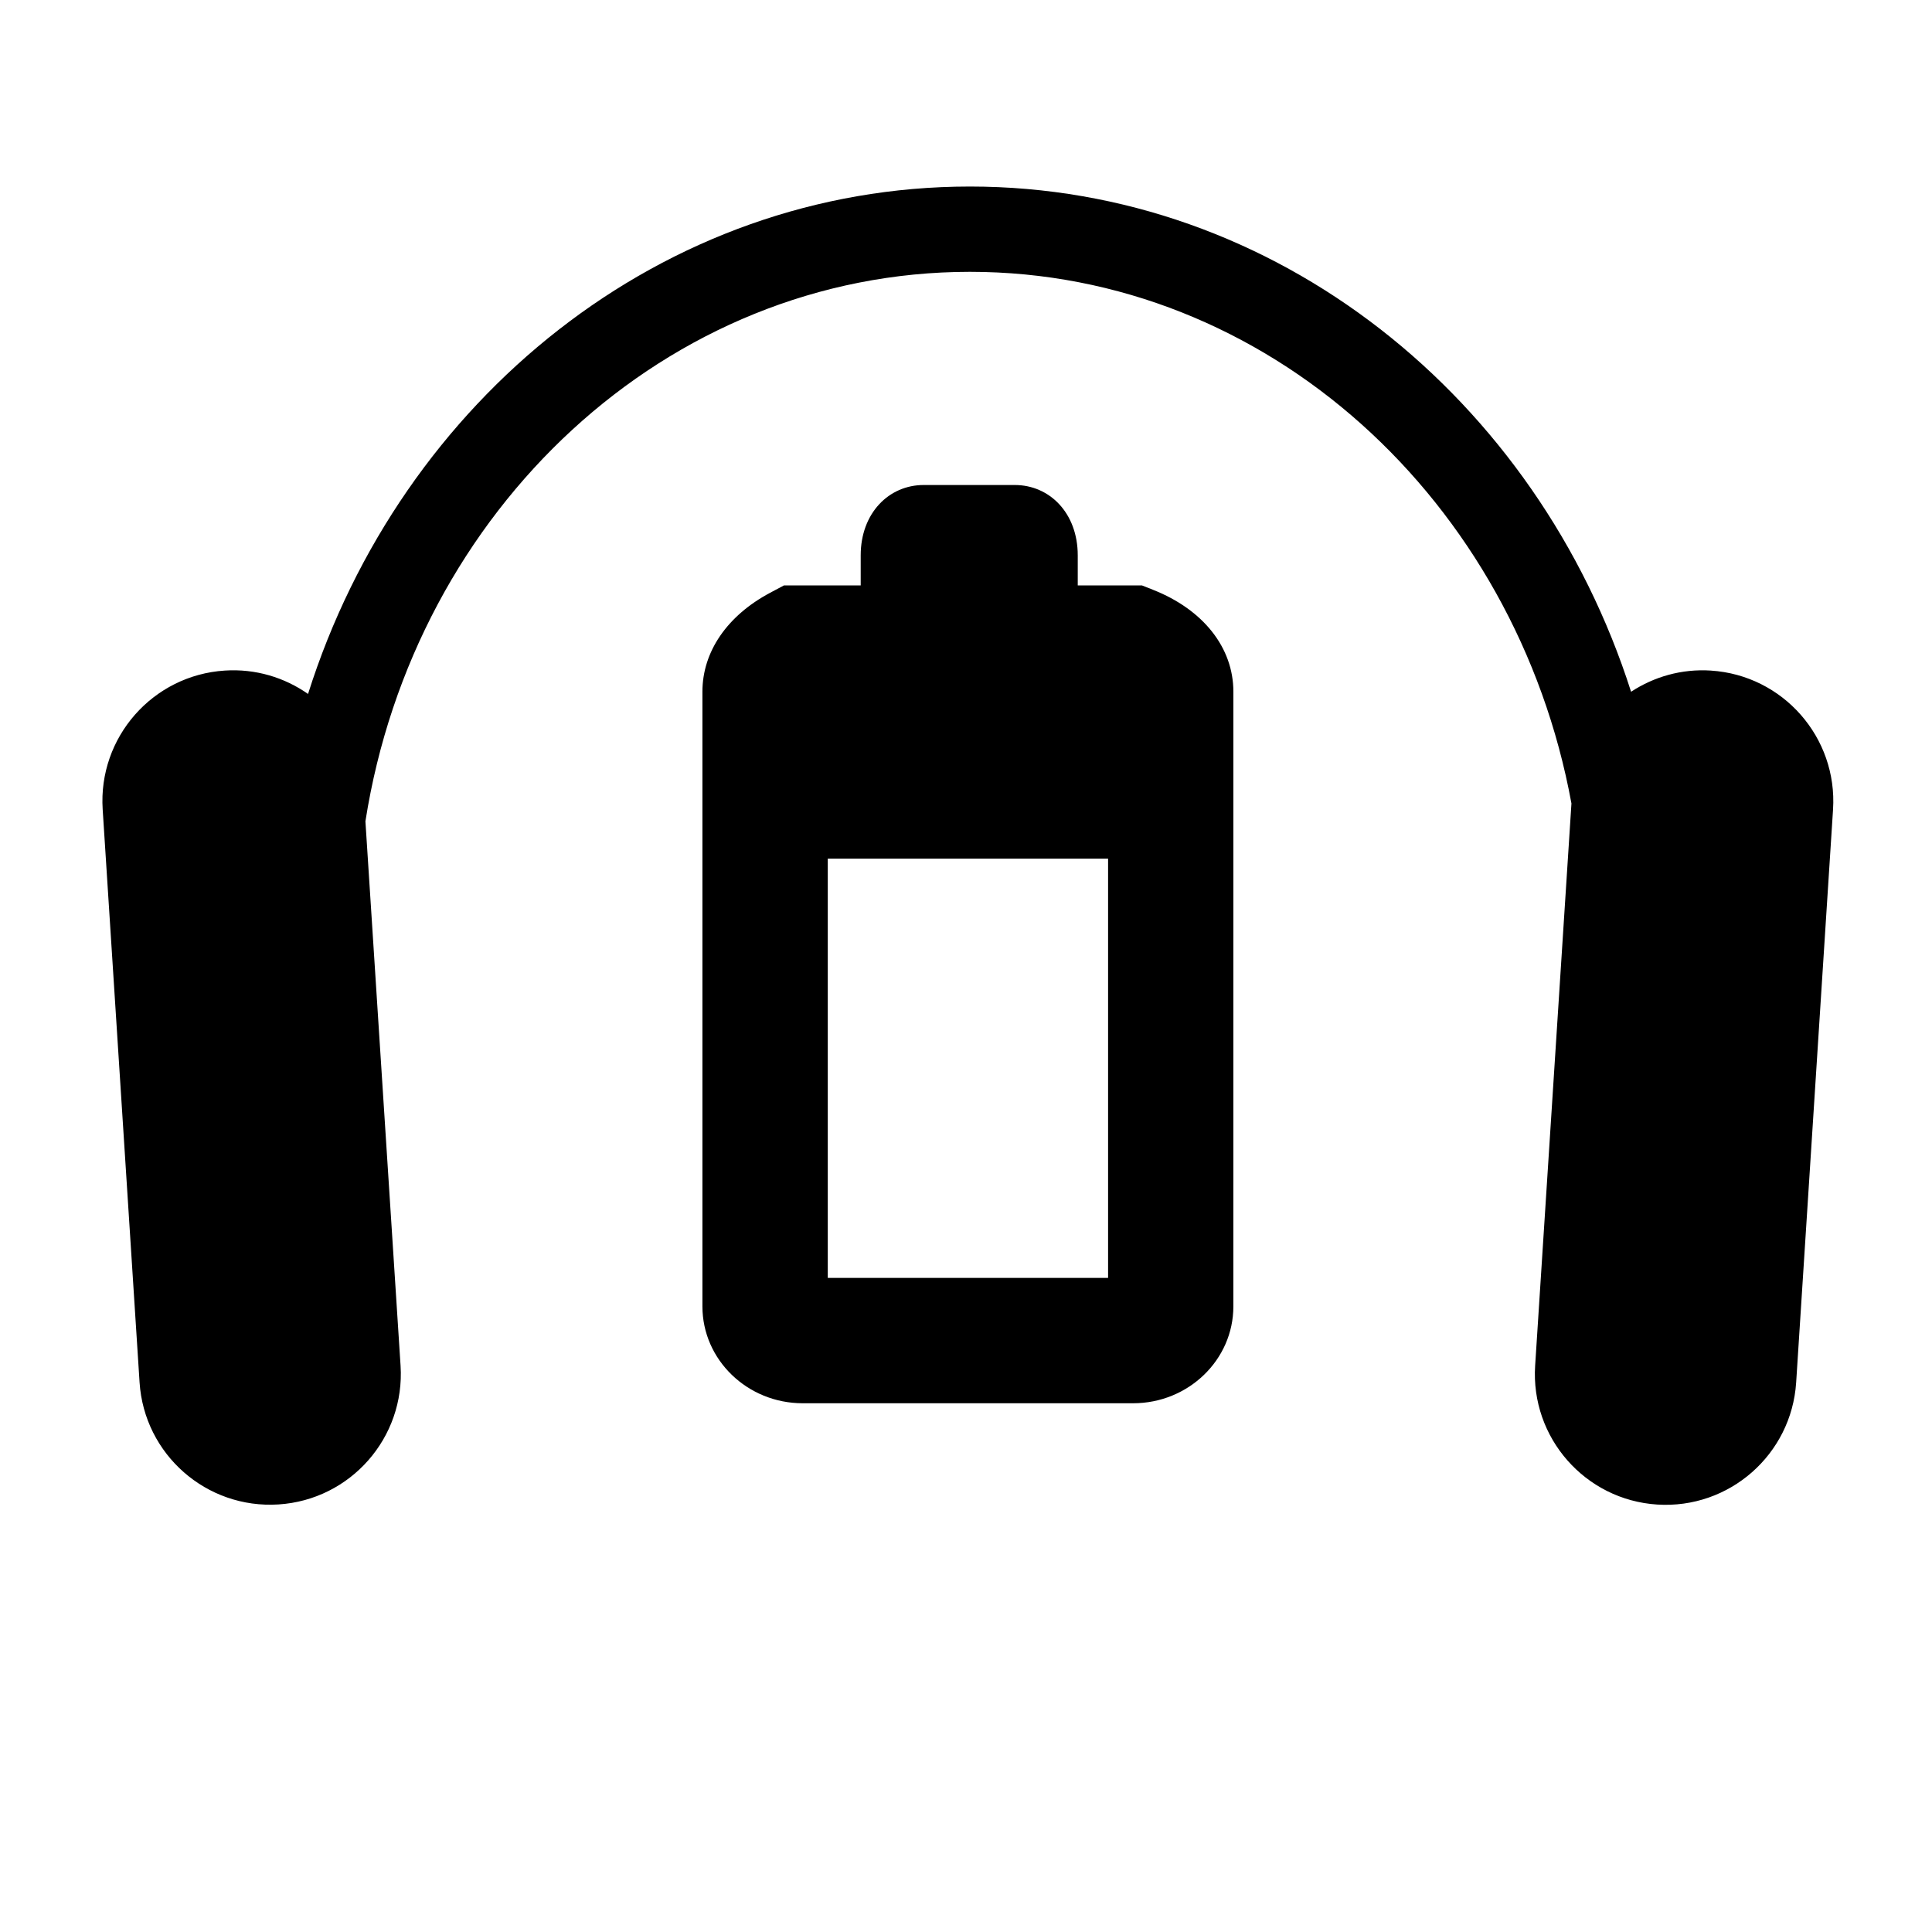 <?xml version="1.0" encoding="UTF-8"?>
<!-- Uploaded to: SVG Repo, www.svgrepo.com, Generator: SVG Repo Mixer Tools -->
<svg fill="#000000" width="800px" height="800px" version="1.1" viewBox="144 144 512 512" xmlns="http://www.w3.org/2000/svg">
 <g>
  <path d="m597.43 321.71c-7.793-0.508-15.125 1.641-21.176 5.613-24.84-77.762-93.988-133.89-175.22-133.89-81.449 0-150.72 56.402-175.4 134.47-6.219-4.359-13.906-6.731-22.078-6.195-19.098 1.234-33.578 17.715-32.344 36.809l9.777 151.83c1.234 19.098 17.73 33.574 36.82 32.344 19.098-1.223 33.578-17.715 32.344-36.805l-9.312-144.23c12.938-82.539 79.84-145.62 160.2-145.62 78.824 0 144.7 60.684 159.41 140.89l-9.621 148.99c-1.23 19.09 13.254 35.574 32.344 36.805 19.098 1.23 35.578-13.246 36.828-32.344l9.773-151.84c1.227-19.105-13.254-35.59-32.355-36.824z"/>
  <path d="m449.54 300.29-2.922-1.152h-17.004v-7.961c0-11.215-7.465-18.645-16.691-18.645h-24.141c-9.215 0-16.688 7.438-16.688 18.645v7.965h-20.344l-3.664 1.953c-11.391 6.074-17.938 15.625-17.938 26.215v162.9c0 14.156 11.922 25.668 26.57 25.668h87.57c14.652 0 26.566-11.512 26.566-25.668l0.004-162.9c0-11.66-7.969-21.762-21.32-27.016zm-11.887 182.37h-74.285v-111.11h74.285z"/>
 </g>
</svg>